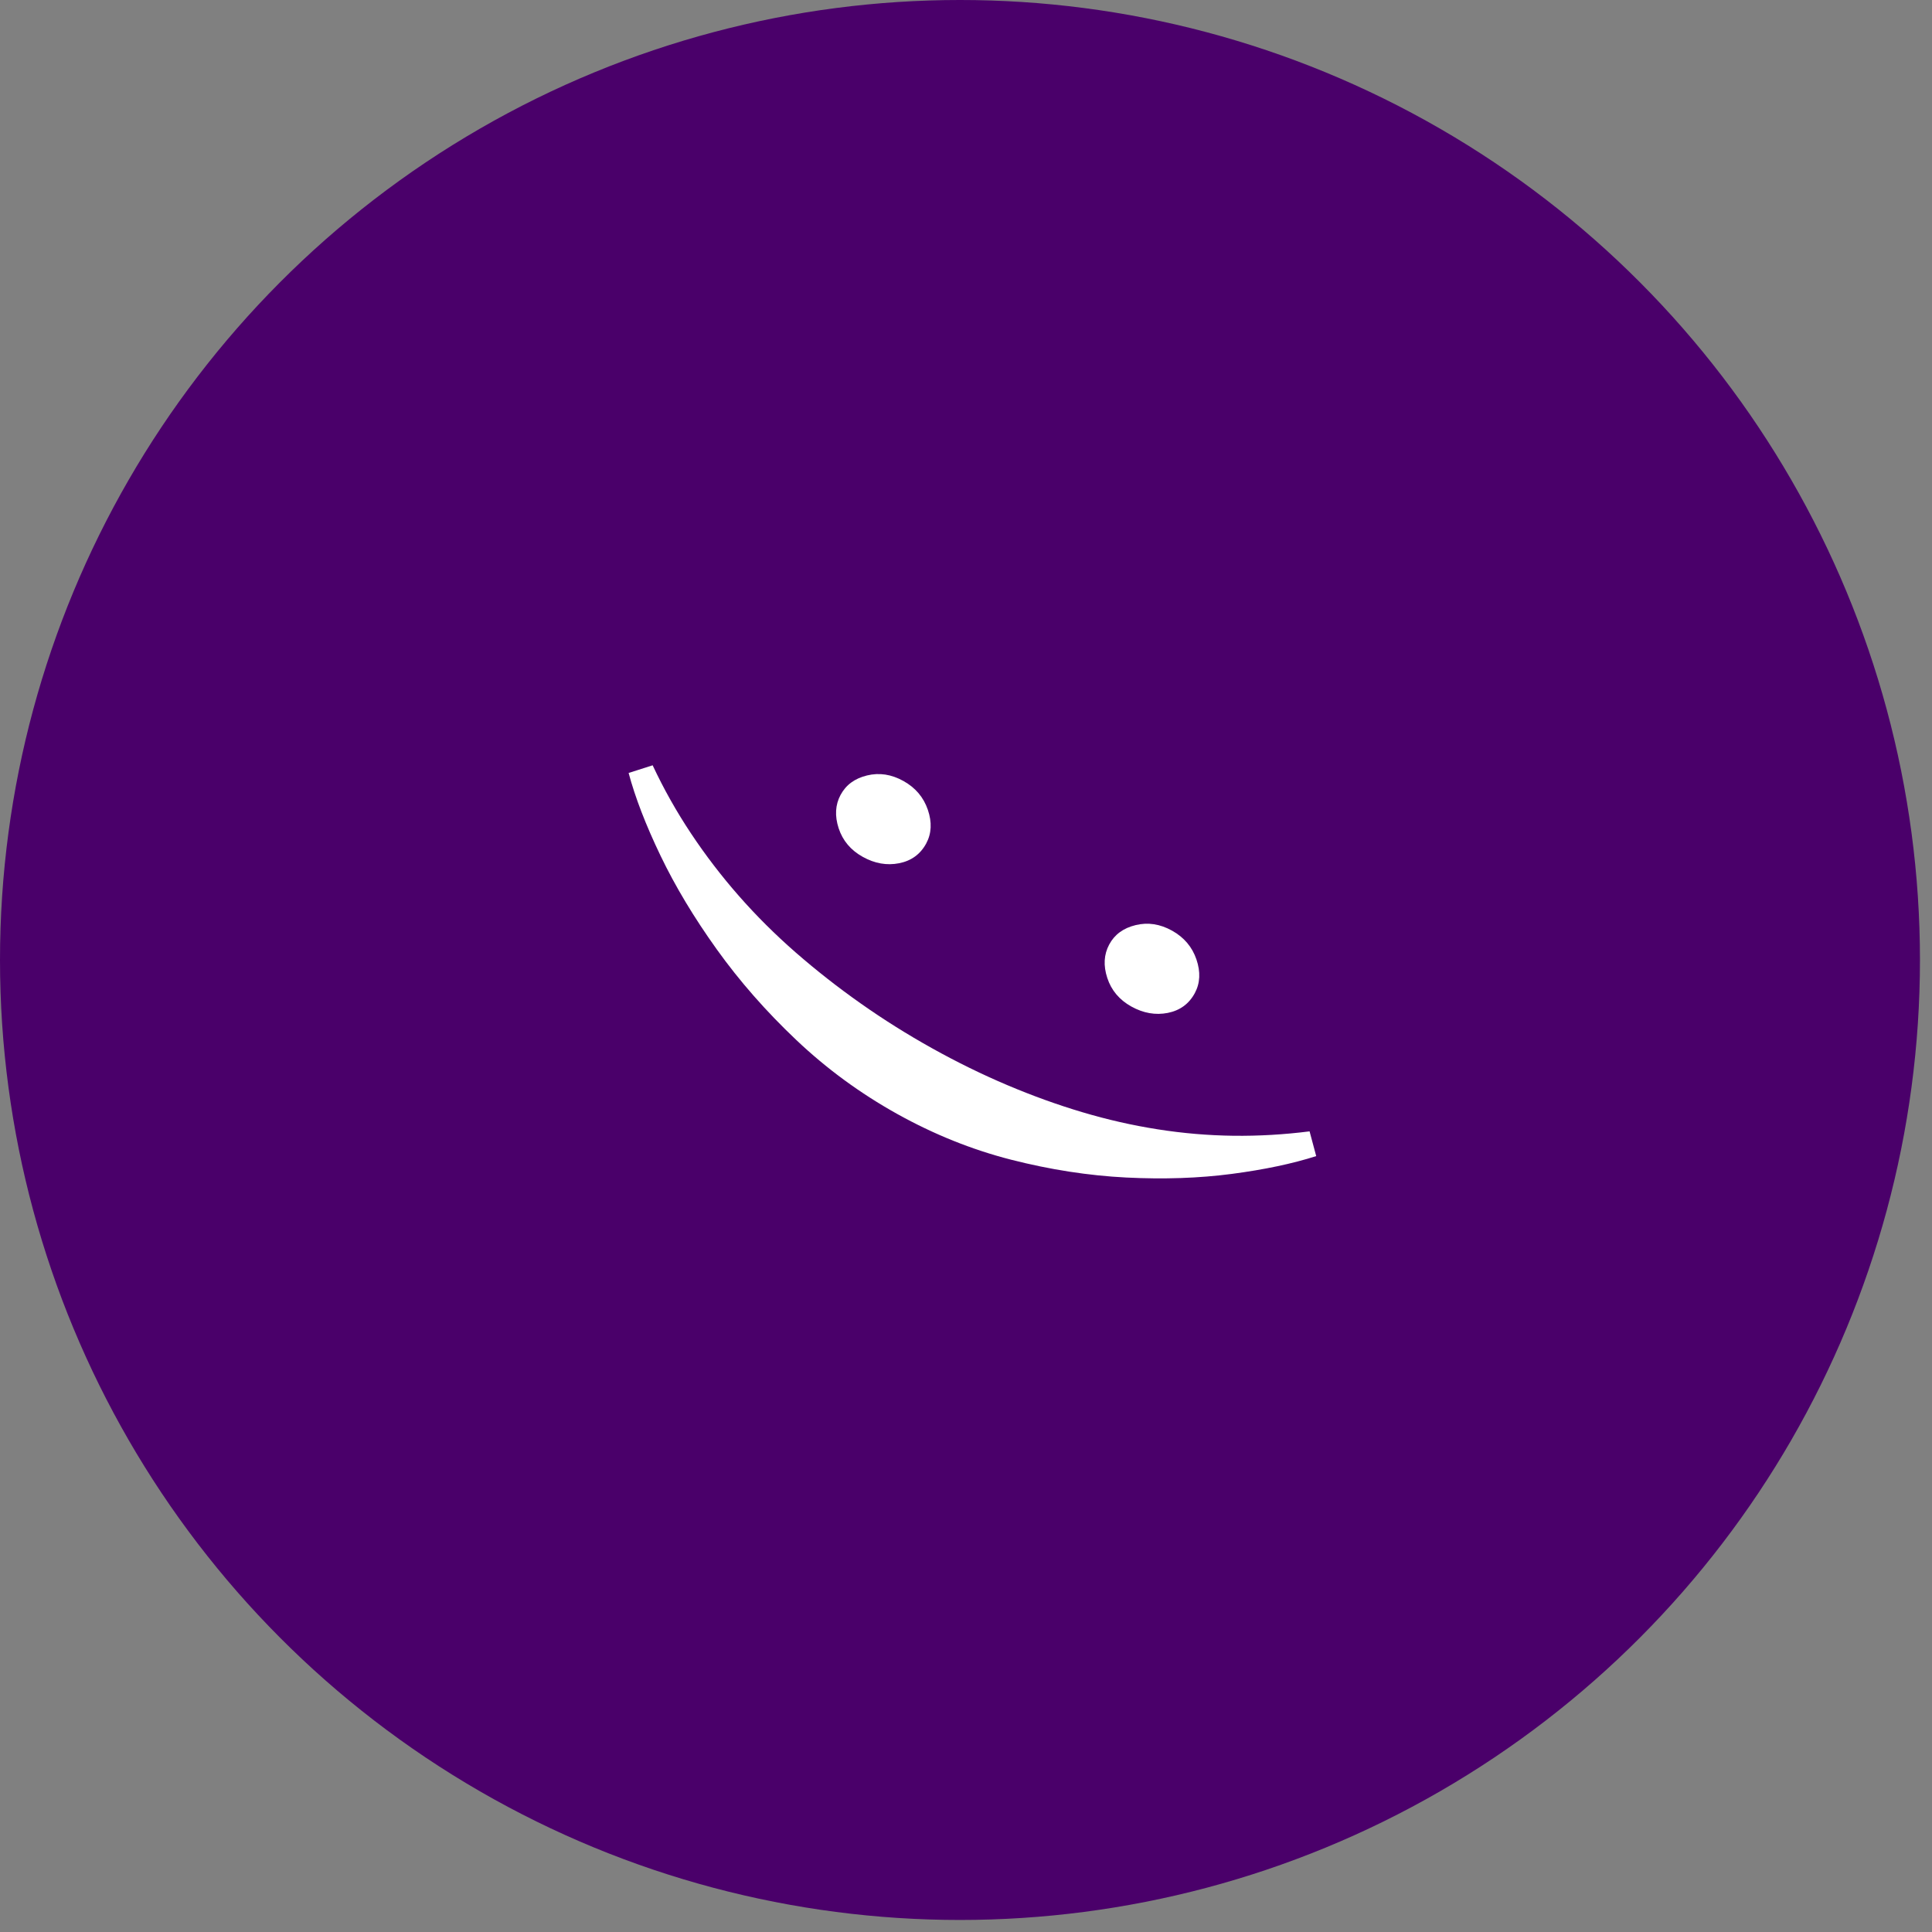 <svg width="78" height="78" viewBox="0 0 78 78" fill="none" xmlns="http://www.w3.org/2000/svg">
<rect x="0" y="0" width="78" height="78" fill="#808080" stroke="none"/>
<circle cx="38.757" cy="38.757" r="38.757" fill="#4A006A"/>
<path d="M44.782 38.132C44.997 37.73 45.352 37.469 45.849 37.349C46.344 37.228 46.834 37.303 47.319 37.573C47.803 37.843 48.131 38.23 48.303 38.734C48.475 39.238 48.454 39.691 48.239 40.092C48.005 40.528 47.64 40.795 47.145 40.894C46.649 40.991 46.16 40.905 45.675 40.636C45.191 40.366 44.867 39.981 44.704 39.482C44.54 38.983 44.567 38.533 44.782 38.132ZM33.938 32.09C34.153 31.688 34.509 31.427 35.004 31.307C35.5 31.186 35.99 31.261 36.474 31.531C36.959 31.801 37.287 32.188 37.459 32.692C37.631 33.196 37.61 33.649 37.395 34.05C37.16 34.486 36.795 34.753 36.3 34.851C35.805 34.949 35.315 34.863 34.831 34.593C34.347 34.324 34.023 33.939 33.859 33.44C33.696 32.941 33.722 32.491 33.937 32.09L33.938 32.09Z" fill="white"/>
<path d="M25.378 31.207L26.349 30.897C26.795 31.849 27.311 32.766 27.898 33.649C28.485 34.532 29.13 35.373 29.832 36.172C30.534 36.972 31.298 37.732 32.123 38.453C32.949 39.173 33.822 39.859 34.745 40.509C35.667 41.159 36.63 41.764 37.636 42.324C38.641 42.884 39.652 43.38 40.669 43.81C41.685 44.24 42.696 44.605 43.702 44.904C44.707 45.203 45.72 45.434 46.742 45.594C47.763 45.755 48.783 45.841 49.803 45.854C50.822 45.866 51.845 45.806 52.871 45.676L53.139 46.675C52.182 46.981 51.045 47.221 49.728 47.394C48.411 47.567 46.991 47.616 45.47 47.54C43.949 47.463 42.399 47.223 40.82 46.82C39.241 46.416 37.706 45.799 36.217 44.97C34.726 44.139 33.371 43.146 32.15 41.989C30.928 40.832 29.858 39.612 28.938 38.328C28.018 37.044 27.261 35.783 26.666 34.544C26.071 33.305 25.643 32.193 25.379 31.207L25.378 31.207Z" fill="white"/>
</svg>
